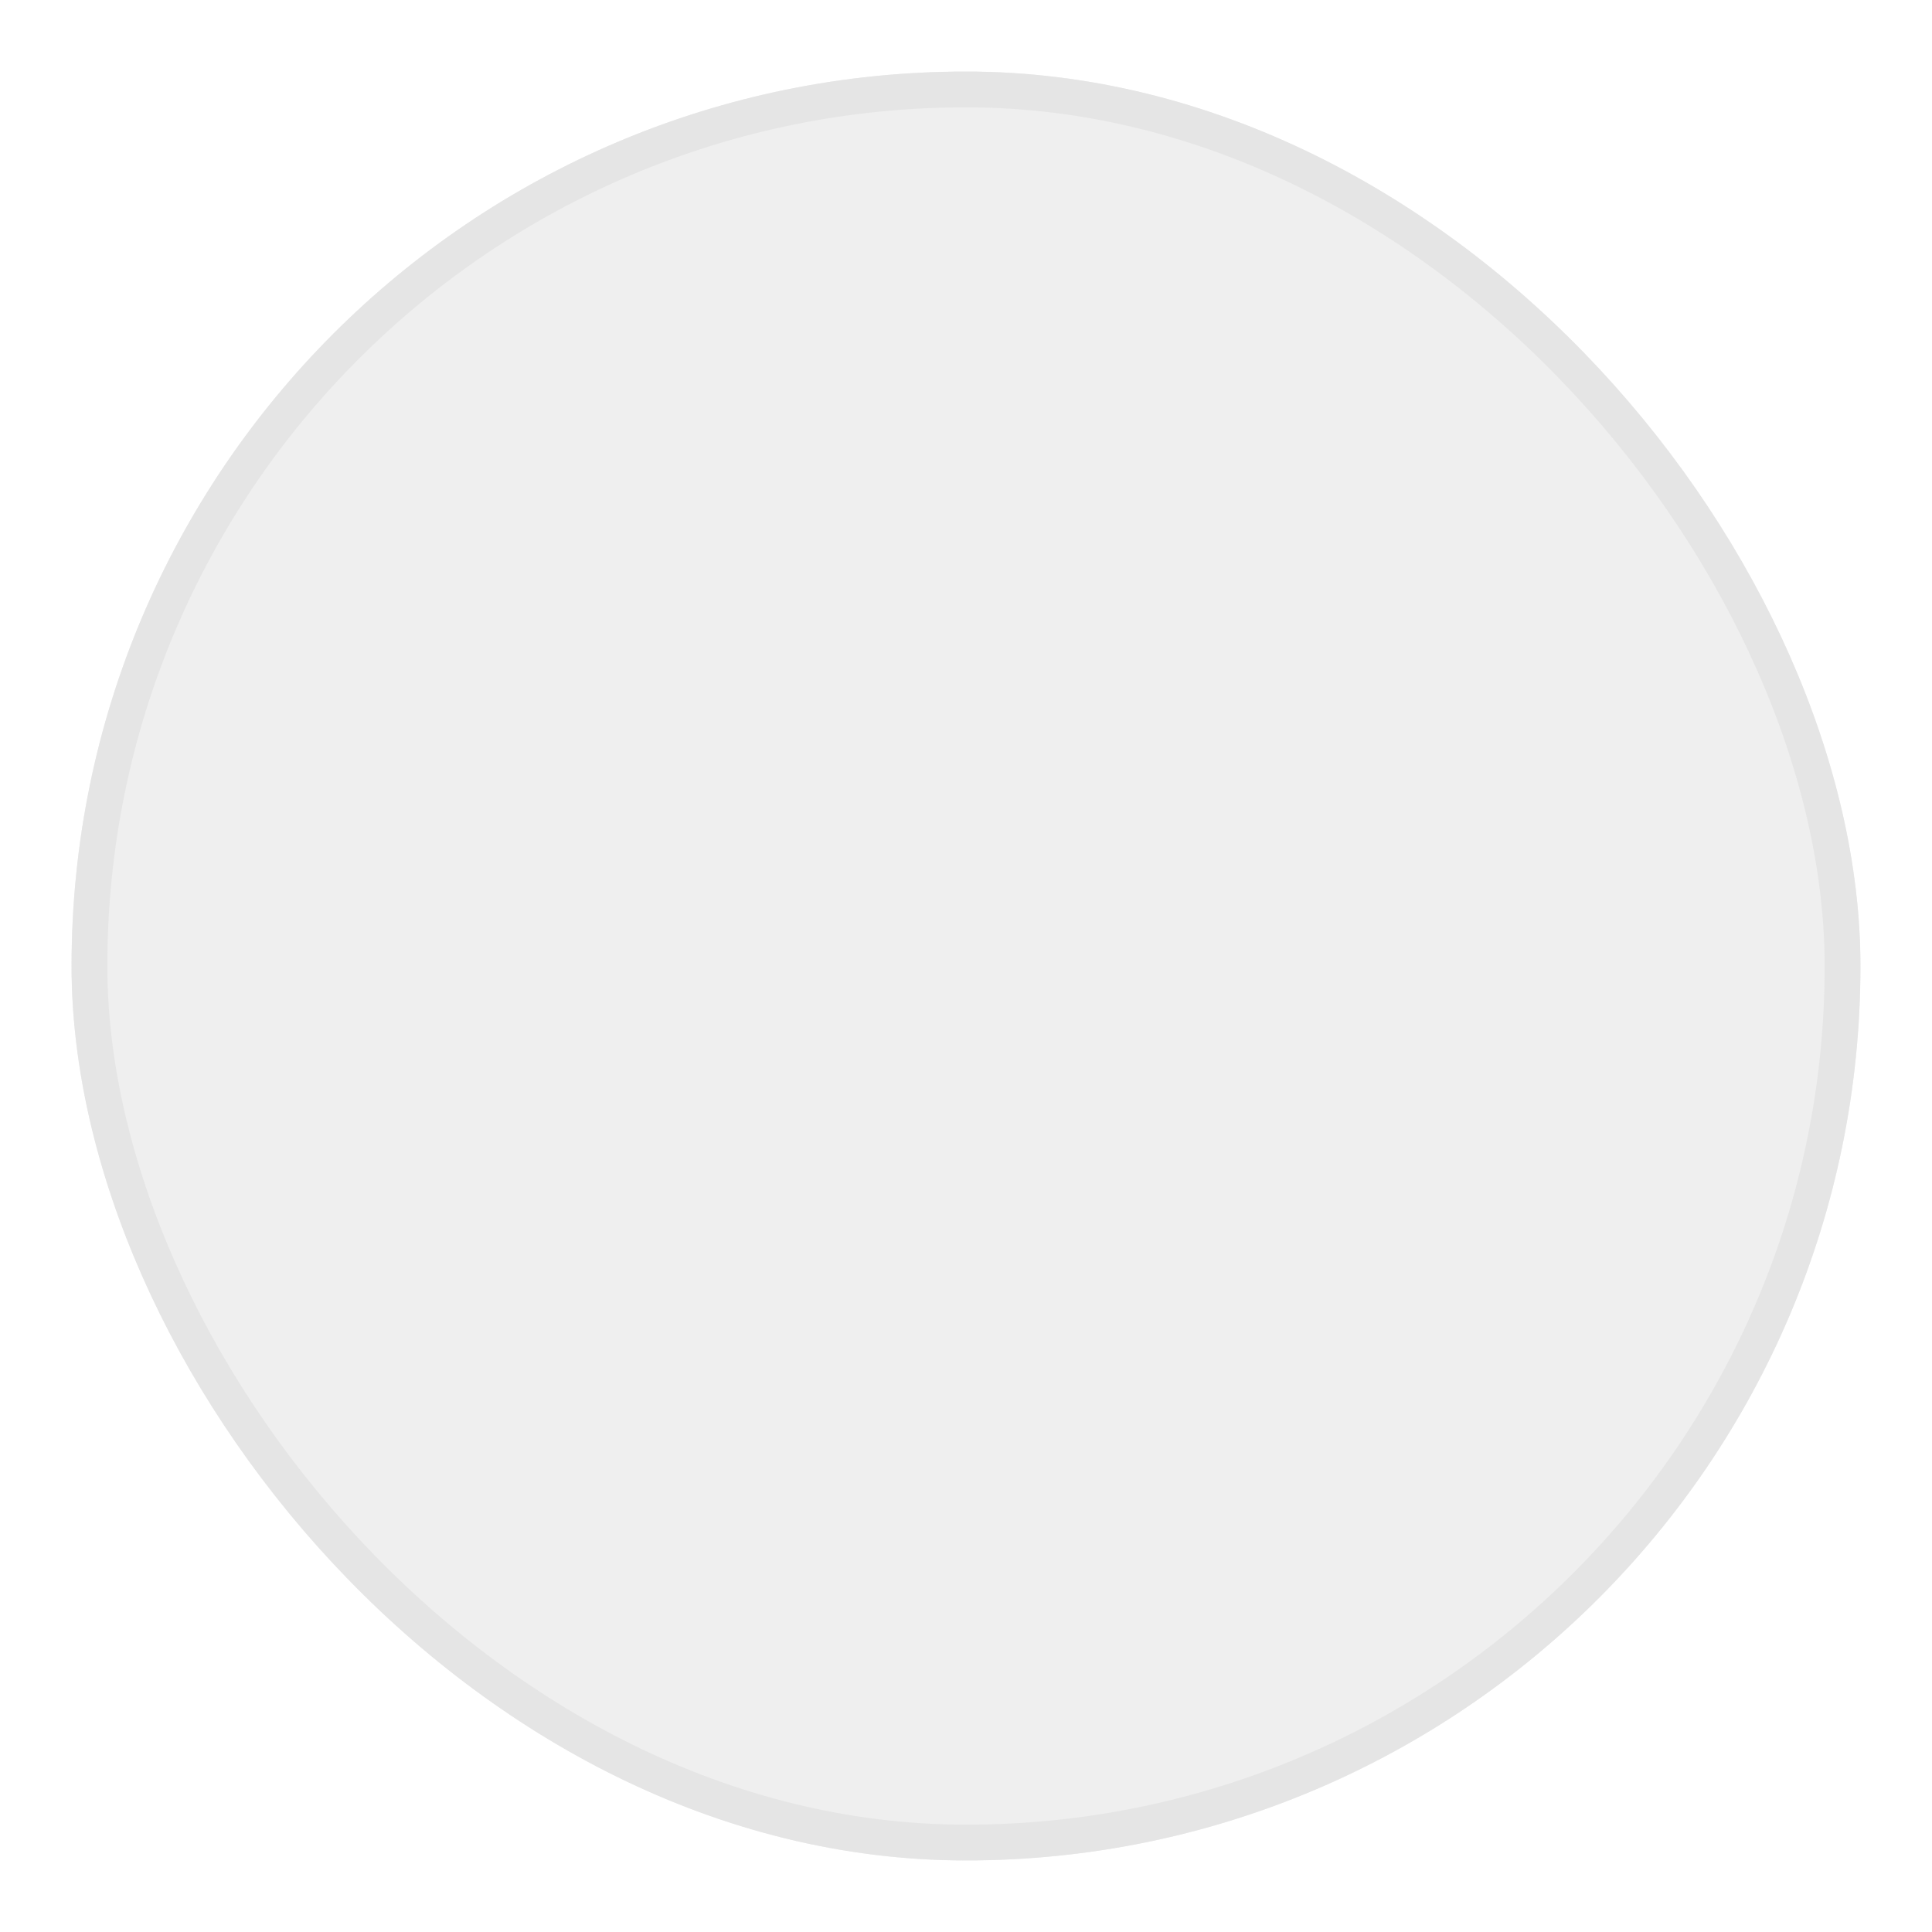 <?xml version="1.0" encoding="UTF-8"?> <svg xmlns="http://www.w3.org/2000/svg" width="54" height="54" viewBox="0 0 54 54" fill="none"> <g filter="url(#filter0_d_647_2164)"> <rect x="2" width="50" height="50" rx="25" fill="#EFEFEF"></rect> <rect x="2.5" y="0.5" width="49" height="49" rx="24.5" stroke="url(#paint0_linear_647_2164)"></rect> </g> <defs> <filter id="filter0_d_647_2164" x="0" y="0" width="54" height="54" filterUnits="userSpaceOnUse" color-interpolation-filters="sRGB"> <feFlood flood-opacity="0" result="BackgroundImageFix"></feFlood> <feColorMatrix in="SourceAlpha" type="matrix" values="0 0 0 0 0 0 0 0 0 0 0 0 0 0 0 0 0 0 127 0" result="hardAlpha"></feColorMatrix> <feOffset dy="2"></feOffset> <feGaussianBlur stdDeviation="1"></feGaussianBlur> <feComposite in2="hardAlpha" operator="out"></feComposite> <feColorMatrix type="matrix" values="0 0 0 0 0 0 0 0 0 0 0 0 0 0 0 0 0 0 0.06 0"></feColorMatrix> <feBlend mode="normal" in2="BackgroundImageFix" result="effect1_dropShadow_647_2164"></feBlend> <feBlend mode="normal" in="SourceGraphic" in2="effect1_dropShadow_647_2164" result="shape"></feBlend> </filter> <linearGradient id="paint0_linear_647_2164" x1="2" y1="0" x2="52.221" y2="0.223" gradientUnits="userSpaceOnUse"> <stop stop-color="#E5E5E5"></stop> <stop offset="1" stop-color="#E5E5E5"></stop> </linearGradient> </defs> </svg> 